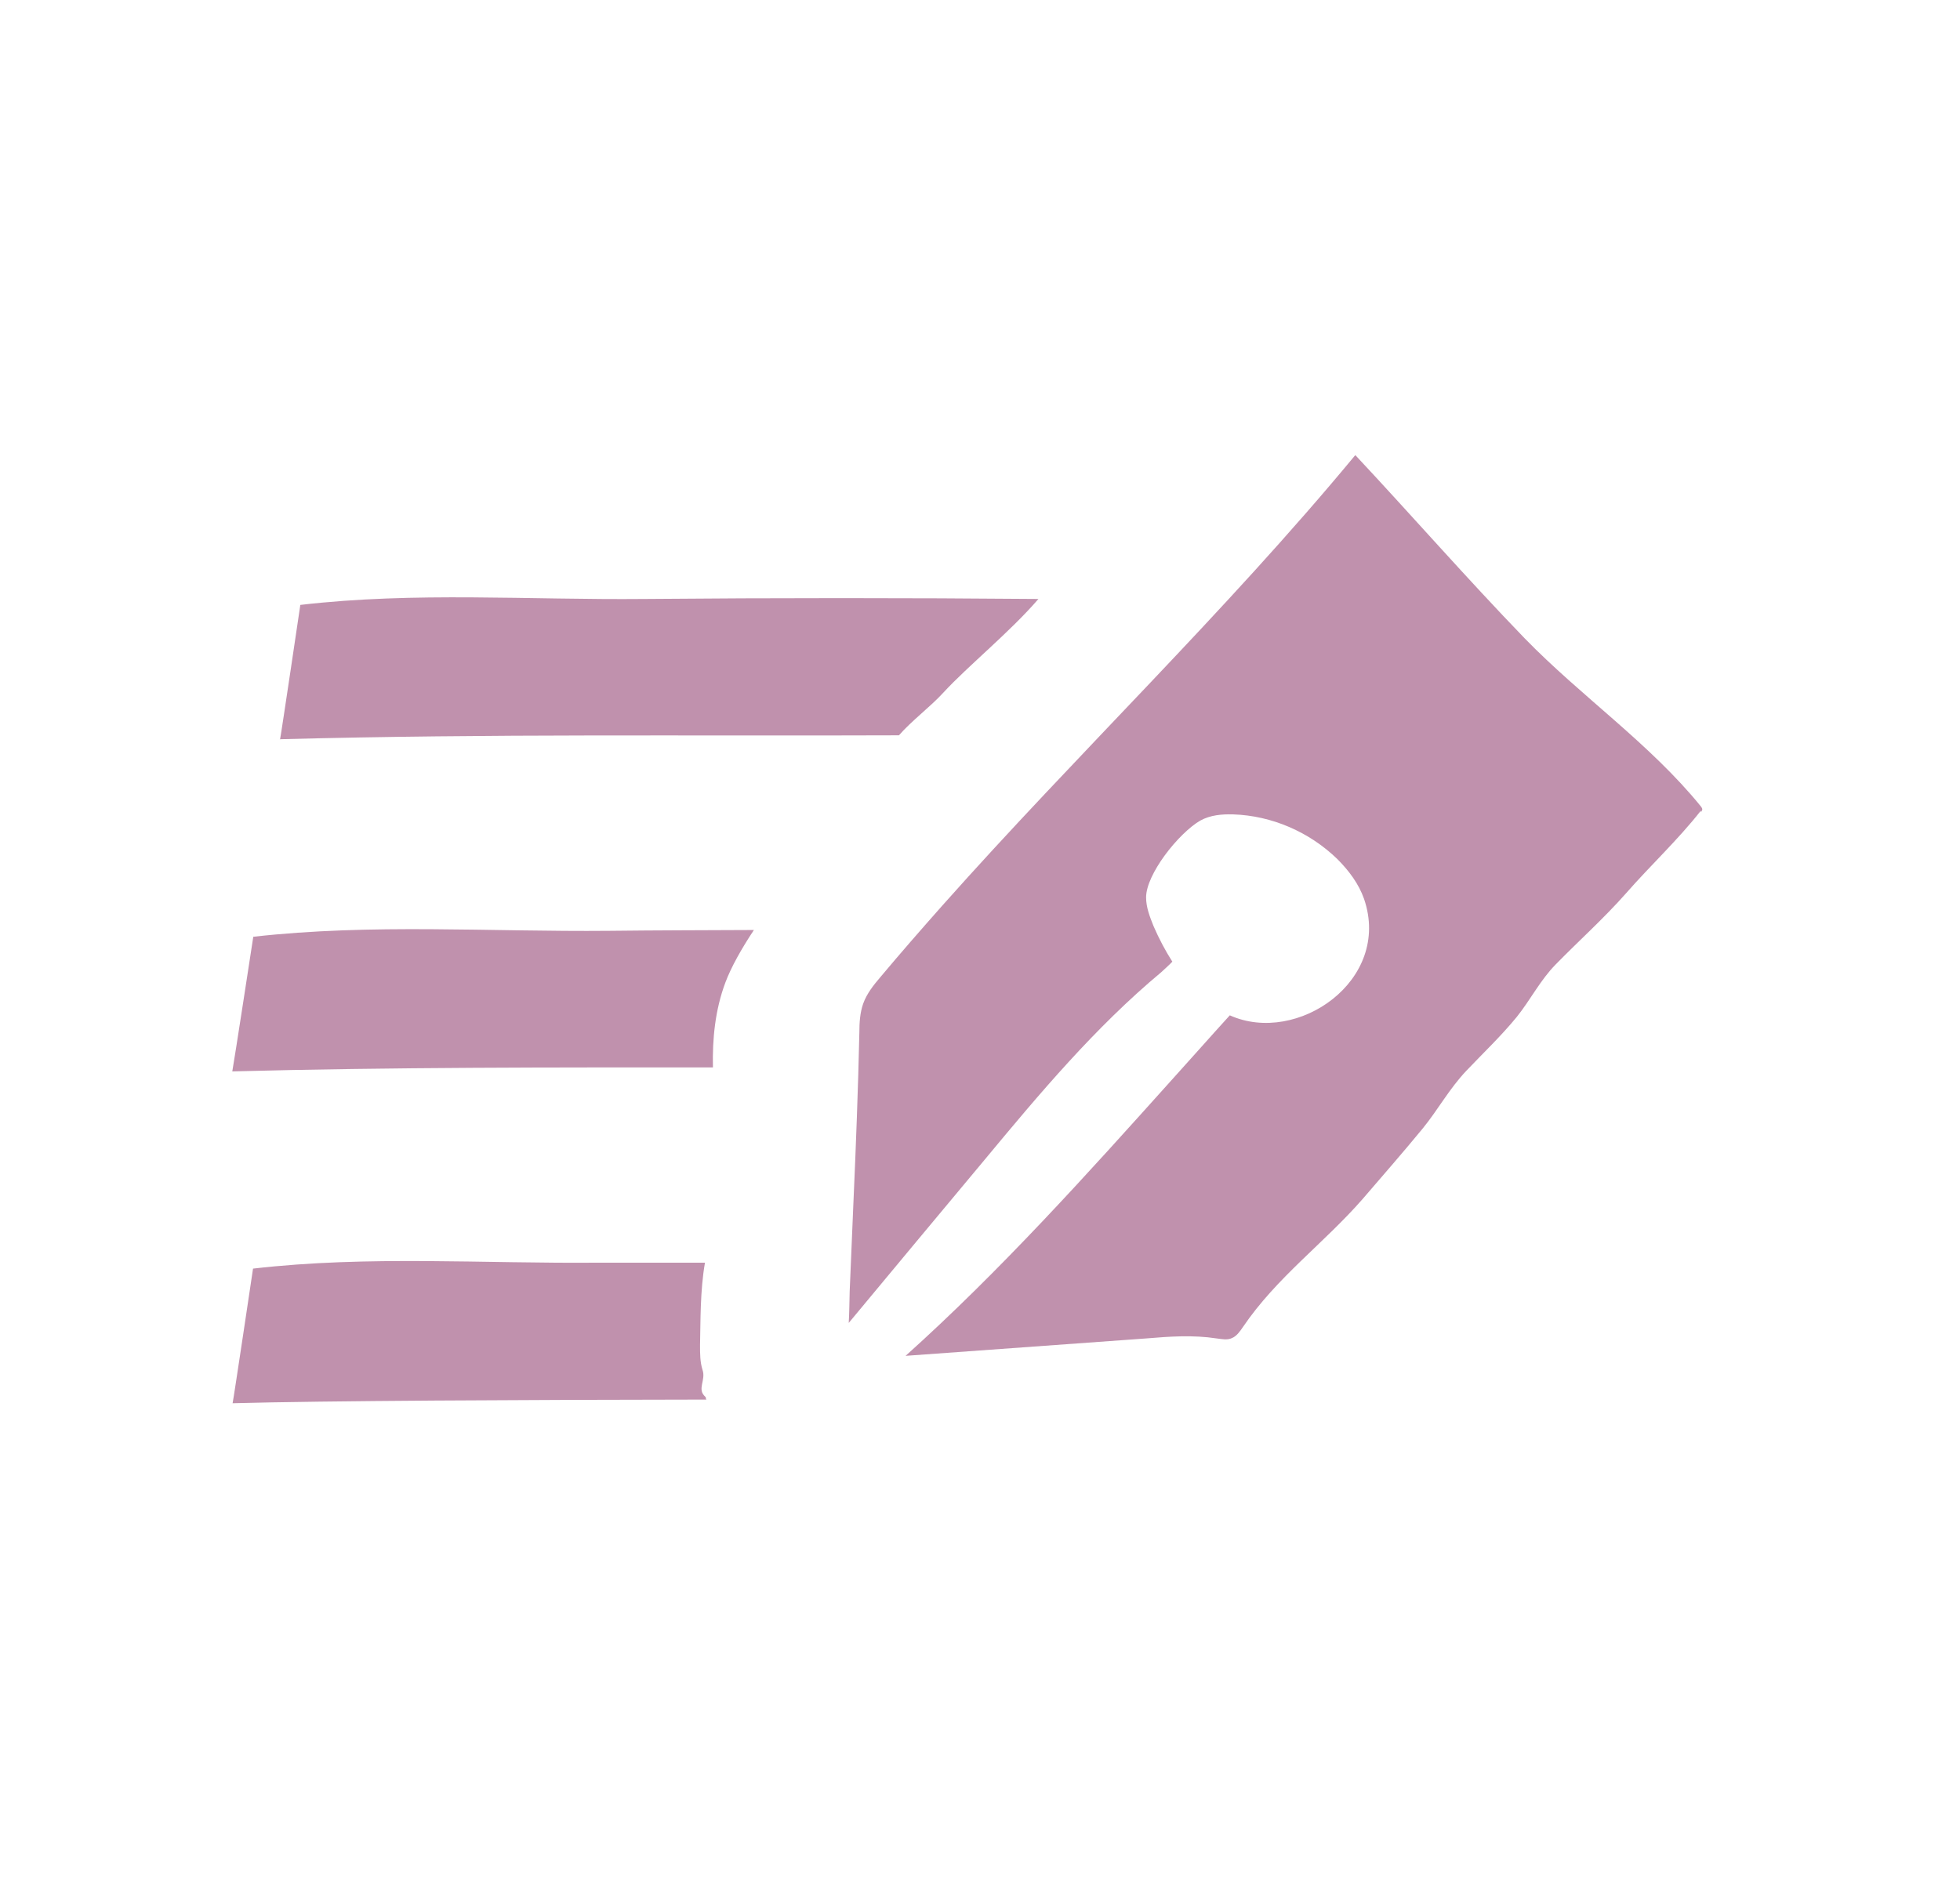<svg width="31" height="30" viewBox="0 0 31 30" fill="none" xmlns="http://www.w3.org/2000/svg">
<path d="M3.679 22.2C3.699 22.106 4.002 20.07 4.002 20.07C5.828 19.859 7.645 19.994 9.48 19.976C9.622 19.976 10.293 19.976 11.15 19.976C11.072 20.424 11.081 20.904 11.072 21.285C11.072 21.415 11.072 21.545 11.111 21.671C11.169 21.837 11.018 21.976 11.155 22.097C11.174 22.115 11.155 22.128 11.174 22.142C8.242 22.146 5.158 22.16 3.674 22.2H3.679Z" fill="#C091AD"/>
<path d="M11.472 15.546C11.311 15.977 11.266 16.434 11.276 16.887C8.742 16.887 6.208 16.883 3.674 16.95C3.694 16.856 4.006 14.82 4.006 14.82C5.881 14.609 7.747 14.744 9.632 14.726C10.396 14.717 11.16 14.717 11.924 14.713C11.728 15.008 11.562 15.304 11.472 15.546Z" fill="#C091AD"/>
<path d="M4.429 11.7C4.449 11.606 4.75 9.57 4.75 9.57C6.563 9.359 8.366 9.494 10.189 9.476C12.269 9.458 14.344 9.458 16.424 9.476C15.977 9.996 15.311 10.534 14.922 10.956C14.718 11.18 14.417 11.404 14.218 11.633C10.84 11.646 7.807 11.606 4.424 11.695L4.429 11.7Z" fill="#C091AD"/>
<path d="M26.9 12.827C26.534 13.293 26.104 13.691 25.719 14.131C25.368 14.529 24.973 14.882 24.608 15.255C24.361 15.506 24.207 15.817 23.99 16.088C23.743 16.39 23.462 16.656 23.195 16.937C22.923 17.223 22.745 17.555 22.503 17.852C22.197 18.225 21.866 18.603 21.55 18.971C20.933 19.676 20.192 20.208 19.658 20.995C19.609 21.067 19.559 21.138 19.485 21.169C19.411 21.205 19.322 21.184 19.238 21.174C18.873 21.118 18.502 21.143 18.137 21.174C16.867 21.266 15.593 21.358 14.323 21.45C15.825 20.101 17.183 18.588 18.537 17.08C18.843 16.742 19.144 16.4 19.451 16.063C20.518 16.543 22.014 15.511 21.575 14.223C21.491 13.982 21.333 13.773 21.155 13.594C20.71 13.16 20.113 12.904 19.505 12.884C19.327 12.879 19.144 12.894 18.986 12.981C18.823 13.073 18.596 13.293 18.418 13.538C18.255 13.763 18.127 14.013 18.127 14.197C18.127 14.356 18.186 14.504 18.245 14.652C18.329 14.846 18.428 15.035 18.542 15.214C18.478 15.281 18.413 15.337 18.364 15.383C17.322 16.252 16.442 17.3 15.573 18.348C14.857 19.206 14.141 20.065 13.424 20.929C13.434 20.76 13.434 20.591 13.439 20.428C13.459 19.963 13.479 19.497 13.498 19.027C13.538 18.128 13.572 17.233 13.592 16.334C13.592 16.18 13.602 16.022 13.652 15.879C13.711 15.715 13.819 15.582 13.928 15.454C14.249 15.071 14.575 14.698 14.901 14.33C17.04 11.923 19.372 9.694 21.436 7.2C22.335 8.161 23.2 9.152 24.114 10.098C25.008 11.018 26.095 11.764 26.9 12.756C26.91 12.771 26.924 12.787 26.924 12.802C26.924 12.817 26.914 12.832 26.905 12.848L26.9 12.827Z" fill="#C091AD"/>
</svg>

